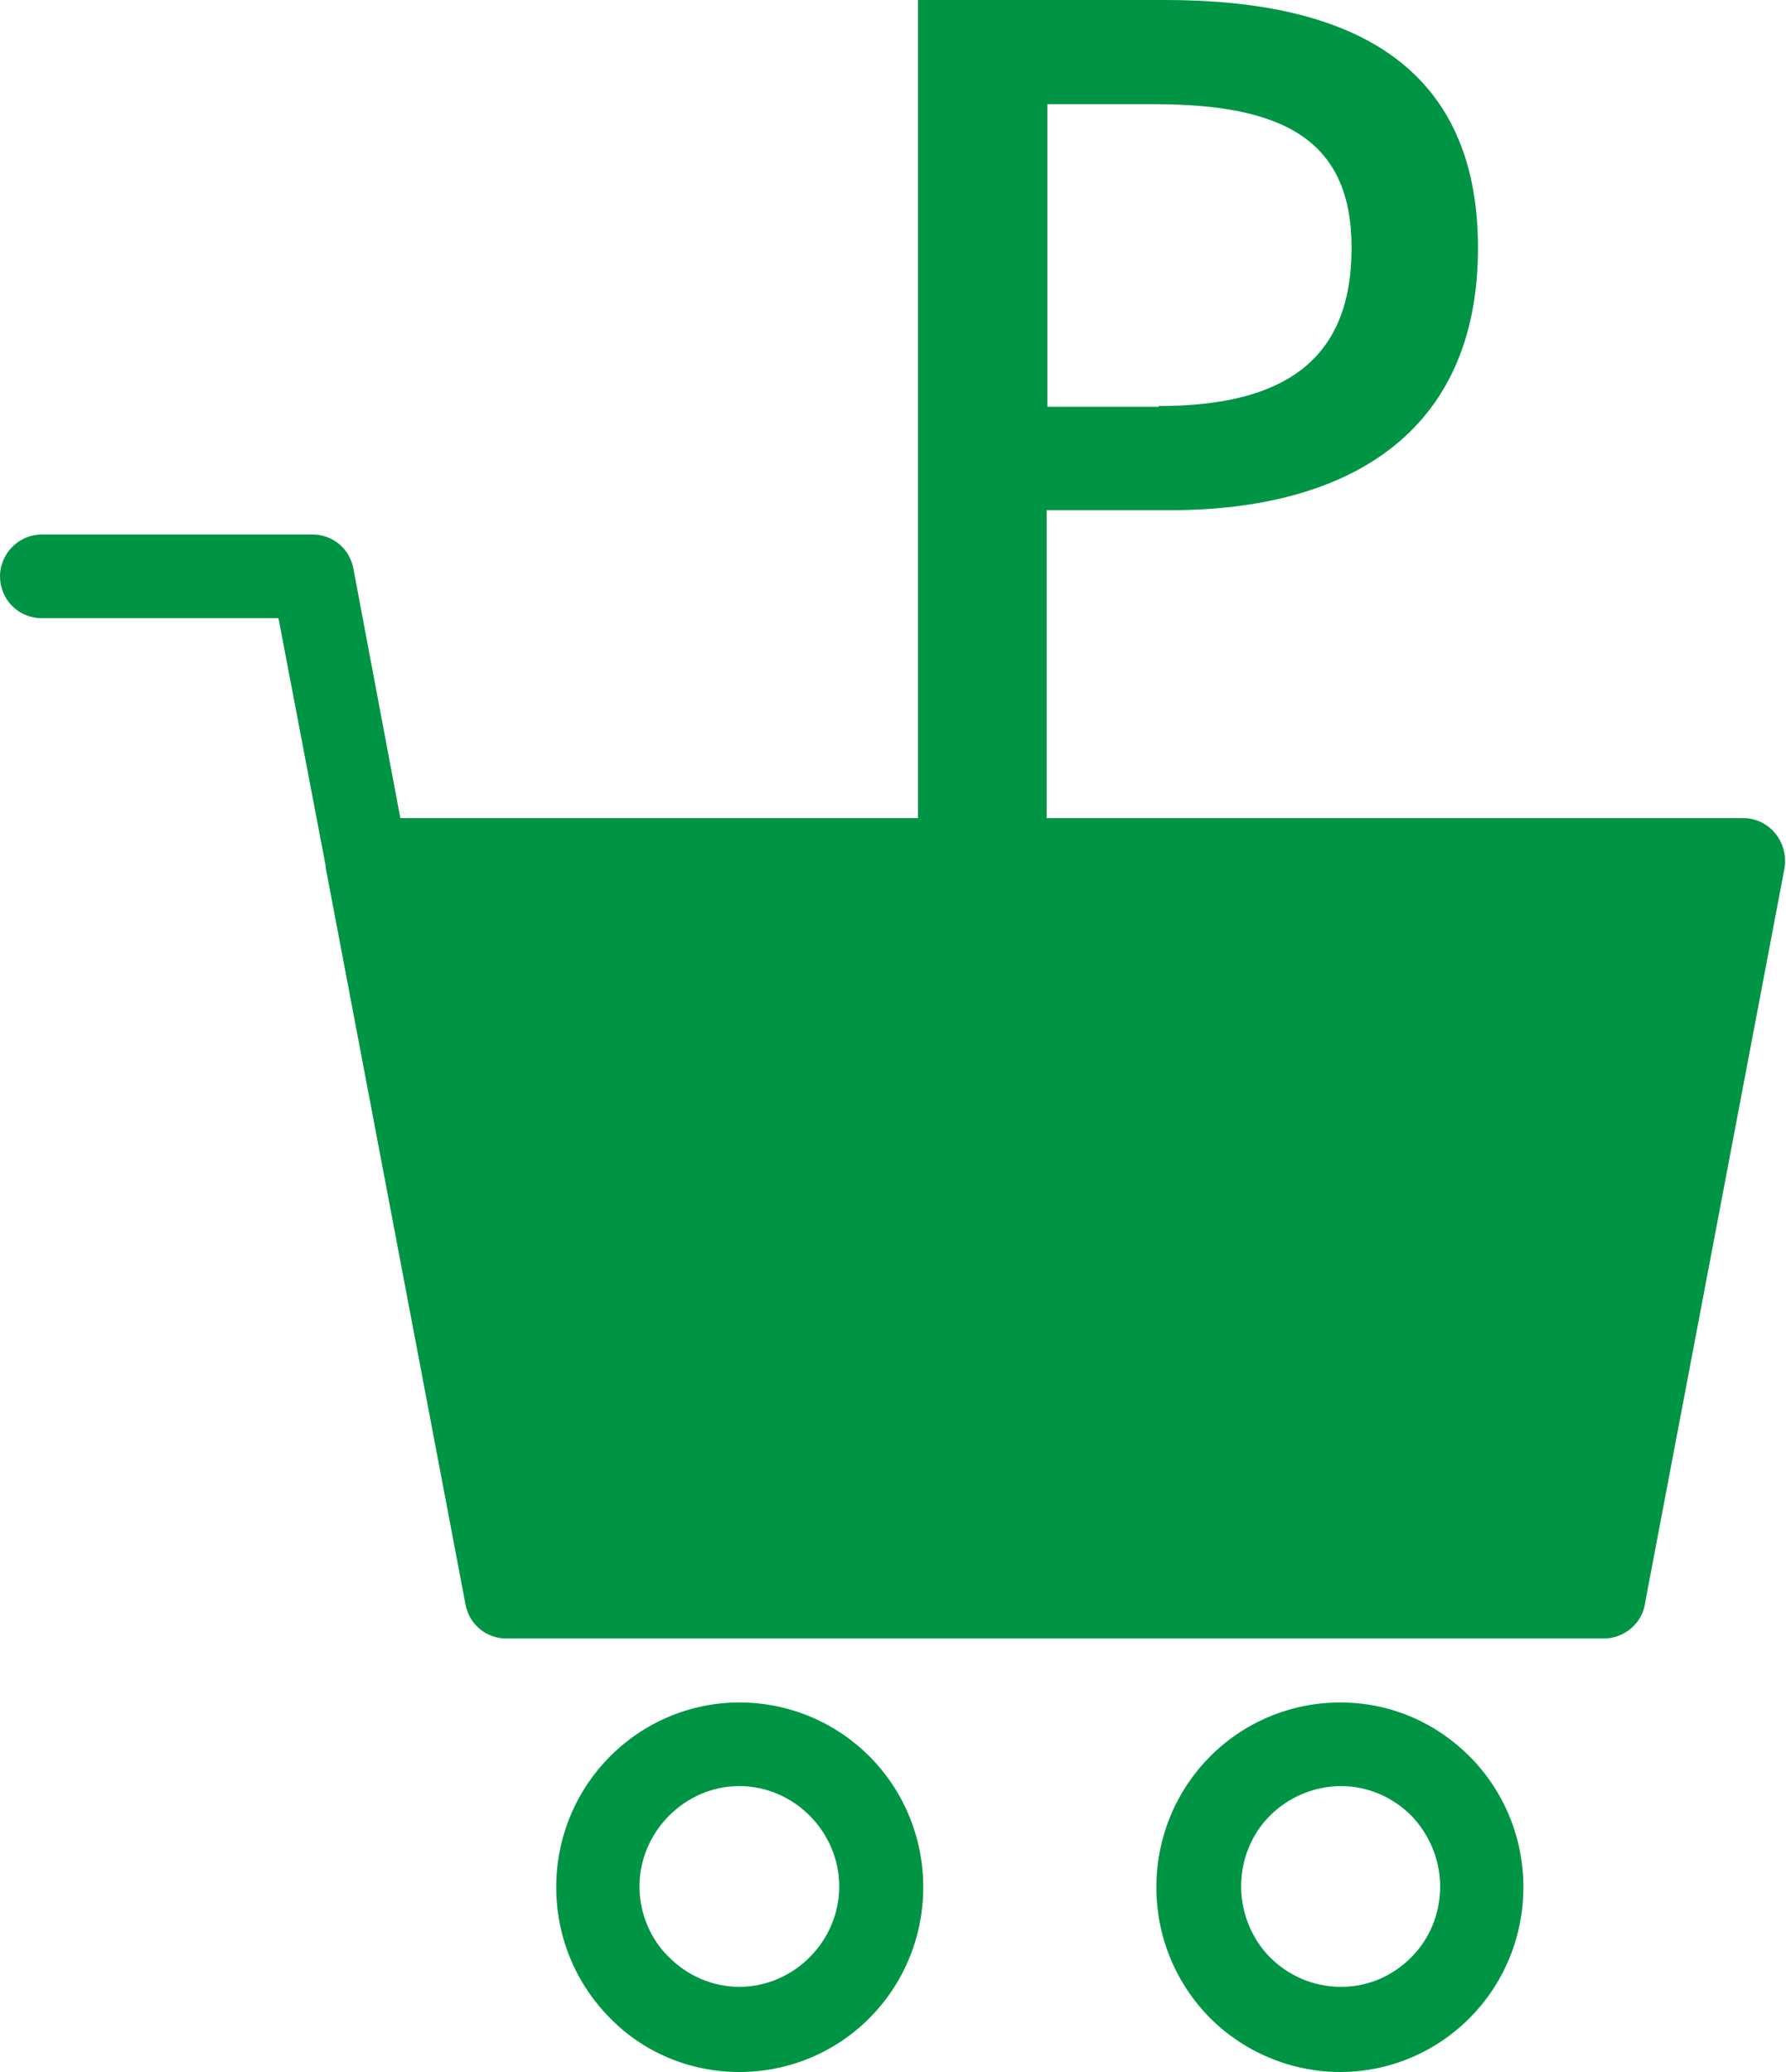 <svg fill="none" height="58" viewBox="0 0 50 58" width="50" xmlns="http://www.w3.org/2000/svg" xmlns:xlink="http://www.w3.org/1999/xlink"><clipPath id="a"><path d="m0 0h50v58h-50z"/></clipPath><g clip-path="url(#a)" fill="#009544"><path d="m25.699 0h6.928c5.106 0 8.75 1.745 8.75 6.939 0 5.193-3.644 7.343-8.623 7.343h-3.453v8.727h-3.602zm6.737 11.366c3.665 0 5.402-1.405 5.402-4.427 0-3.022-1.907-4.023-5.53-4.023h-2.987v8.471h3.114z"/><path d="m37.521 47.656c1.419 0 2.691.575 3.623 1.511s1.504 2.235 1.504 3.661c0 1.426-.572 2.724-1.504 3.661s-2.225 1.511-3.623 1.511-2.712-.575-3.644-1.511-1.504-2.235-1.504-3.661c0-1.426.572-2.724 1.504-3.661s2.225-1.511 3.644-1.511zm1.992 3.171c-.508-.511-1.208-.83-1.97-.83s-1.483.319-1.992.83c-.508.511-.805 1.213-.805 1.979s.318 1.49.805 1.98c.508.511 1.208.83 1.992.83s1.462-.319 1.97-.83c.508-.511.805-1.213.805-1.98s-.318-1.469-.805-1.979zm-18.814-3.171c1.419 0 2.712.575 3.644 1.511s1.504 2.235 1.504 3.661c0 1.426-.572 2.724-1.504 3.661s-2.225 1.511-3.644 1.511c-1.419 0-2.712-.575-3.623-1.511-.932-.936-1.504-2.235-1.504-3.661 0-1.426.572-2.724 1.504-3.661s2.224-1.511 3.623-1.511zm1.97 3.171c-.508-.511-1.208-.83-1.97-.83-.763 0-1.462.319-1.97.83-.508.511-.826 1.213-.826 1.979s.318 1.49.826 1.98c.508.511 1.208.83 1.97.83.763 0 1.462-.319 1.97-.83.508-.511.826-1.213.826-1.98s-.318-1.469-.826-1.979zm-13.559-26.627-1.314-6.896h-6.631c-.657 0-1.165-.532-1.165-1.171 0-.639.53-1.171 1.165-1.171h7.585c.551 0 1.038.383 1.144.958l1.314 6.981h37.585s.148 0 .233.021c.636.128 1.038.745.932 1.383l-3.898 20.539c-.064.575-.572 1.022-1.165 1.022h-30.72c-.551 0-1.038-.383-1.144-.958l-3.898-20.54s-.021-.106-.021-.149z"/></g></svg>